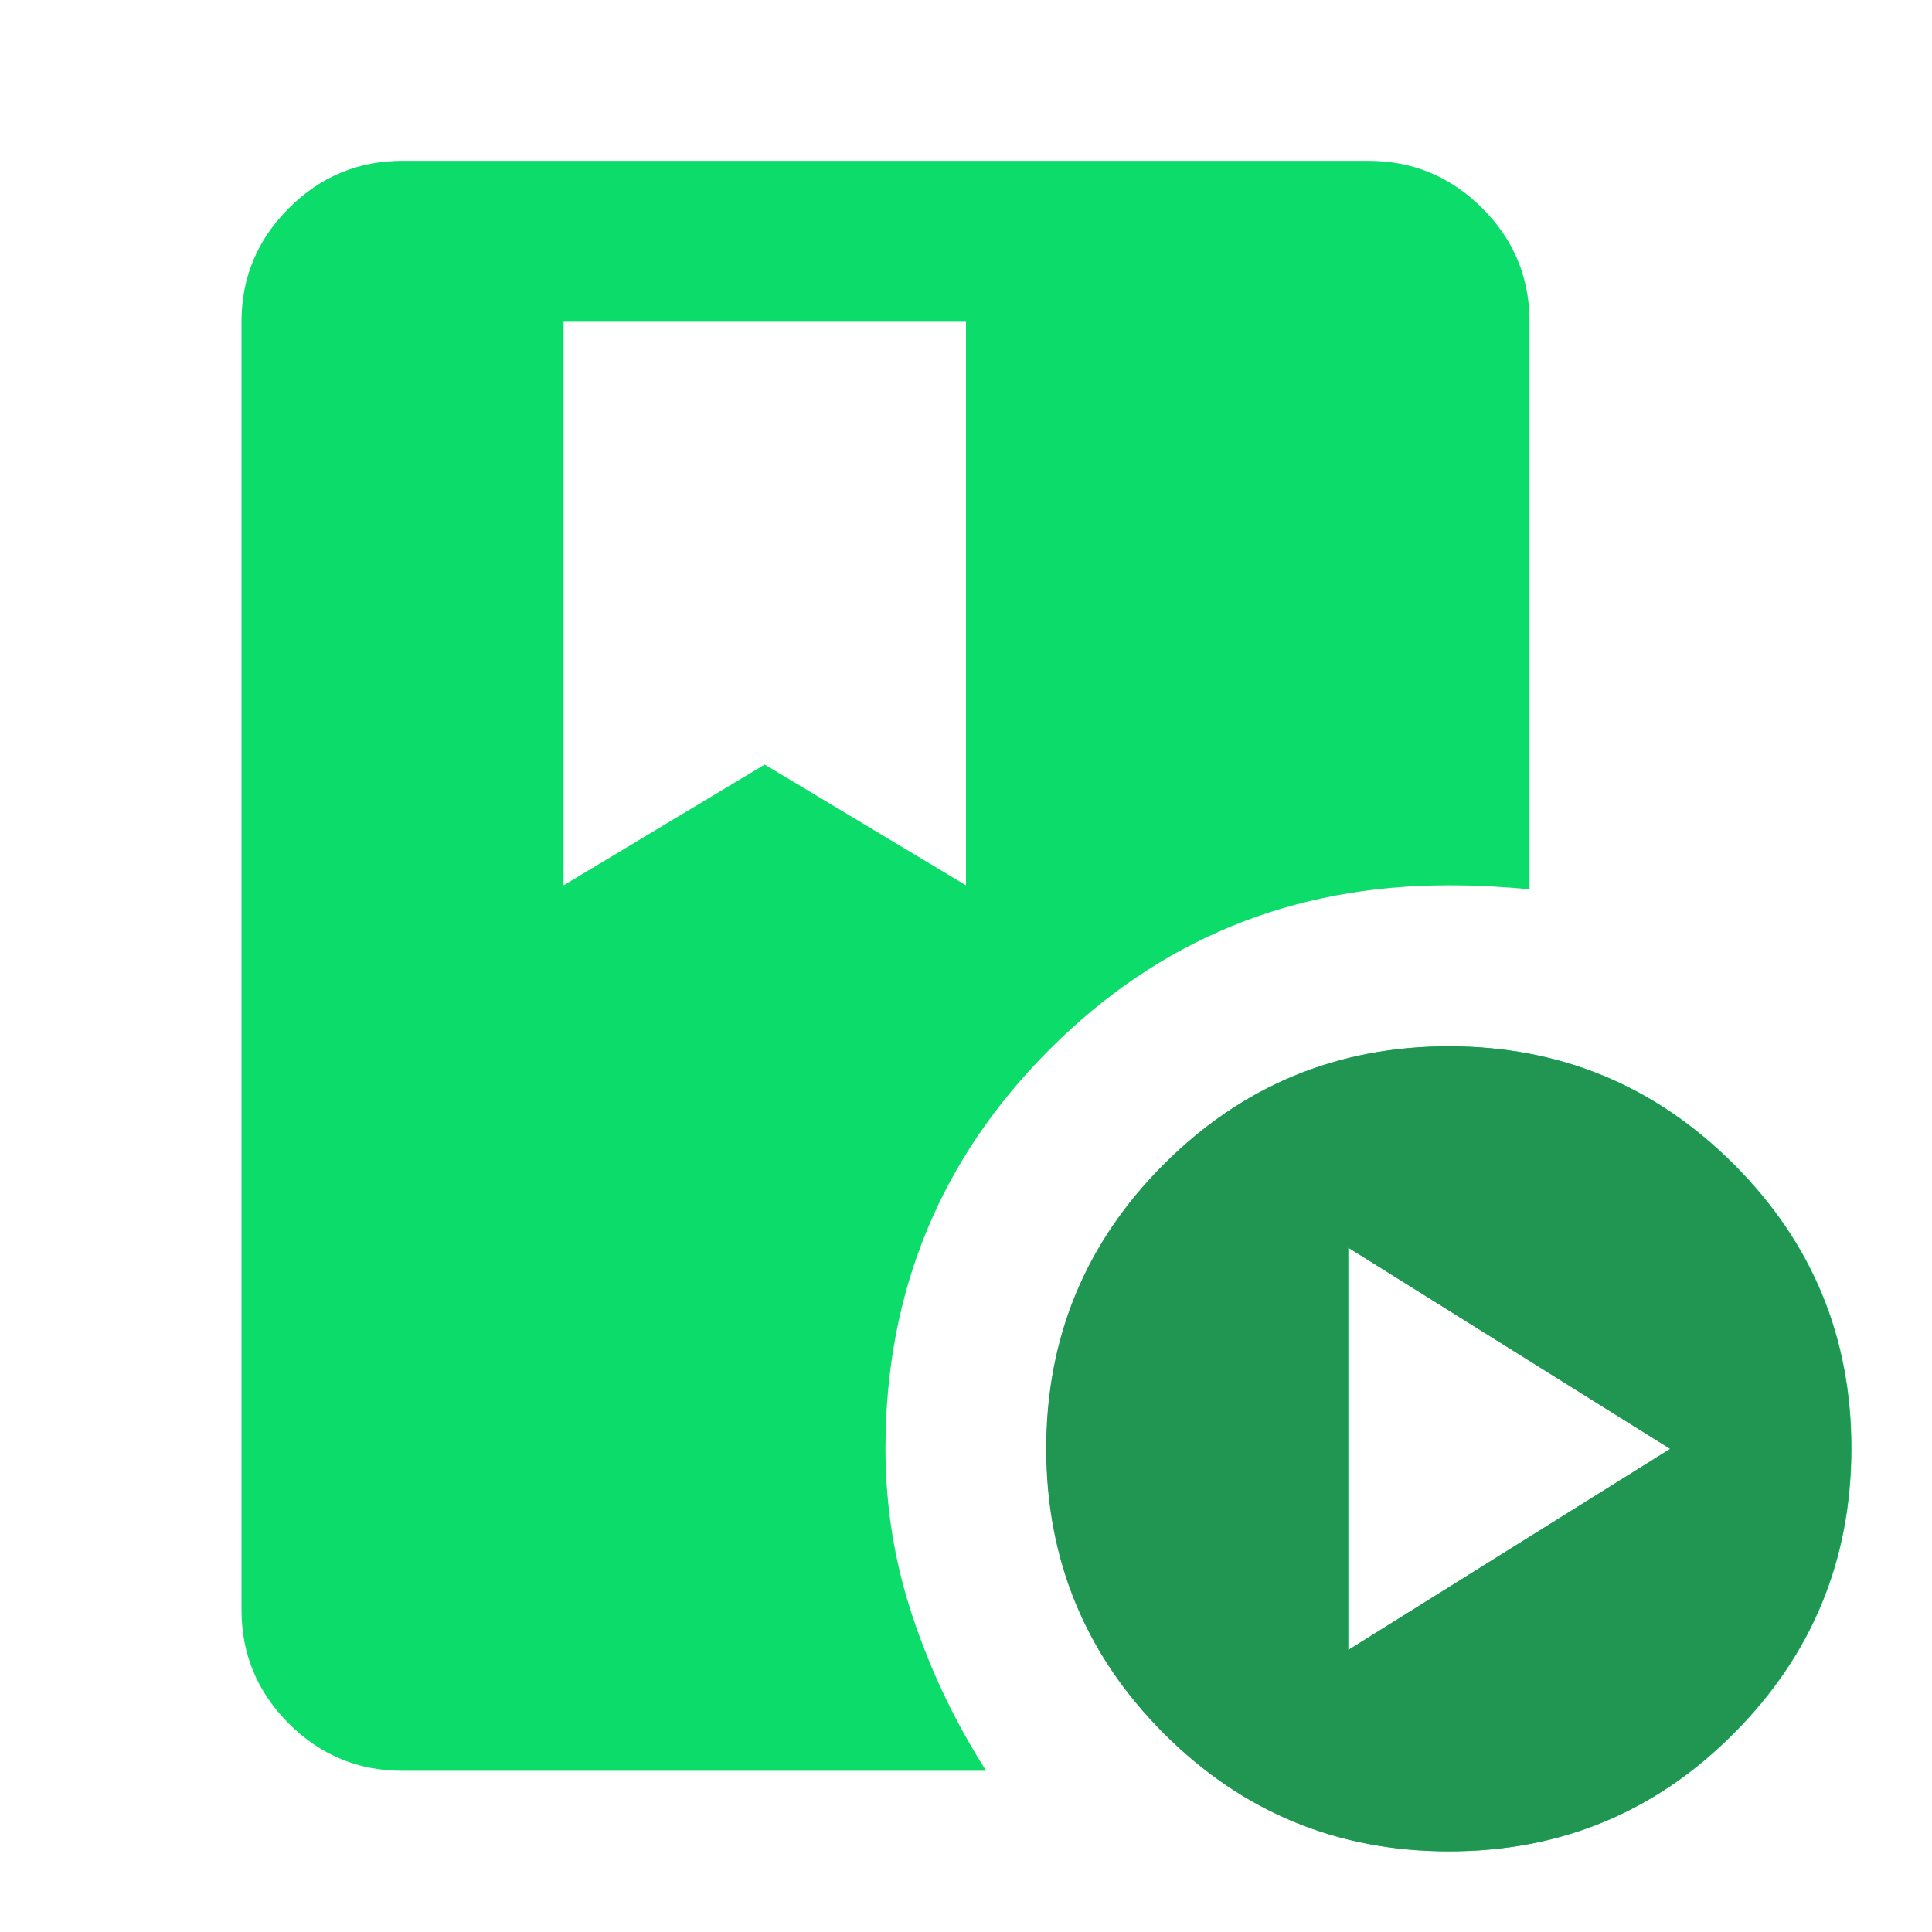 <svg width="16" height="16" viewBox="0 0 16 16" fill="none" xmlns="http://www.w3.org/2000/svg">
<path d="M4.667 2.665V7.332L6.333 6.332L8 7.332V2.665H4.667ZM12 15.332C11.078 15.332 10.292 15.007 9.642 14.357C8.992 13.707 8.667 12.921 8.667 11.999C8.666 11.077 8.991 10.291 9.642 9.641C10.293 8.99 11.079 8.665 12 8.665C12.921 8.665 13.708 8.99 14.359 9.641C15.01 10.291 15.335 11.077 15.333 11.999C15.332 12.921 15.007 13.707 14.358 14.357C13.709 15.008 12.923 15.333 12 15.332ZM11.167 13.665L13.833 11.999L11.167 10.332V13.665ZM7.333 11.994C7.333 12.475 7.408 12.941 7.559 13.391C7.709 13.841 7.912 14.266 8.167 14.665H3.333C2.967 14.665 2.653 14.535 2.392 14.274C2.131 14.013 2 13.699 2 13.332V2.665C2 2.299 2.131 1.985 2.392 1.724C2.653 1.463 2.967 1.332 3.333 1.332H11.333C11.7 1.332 12.014 1.463 12.275 1.724C12.537 1.985 12.667 2.299 12.667 2.665V7.365C12.555 7.354 12.443 7.346 12.331 7.34C12.219 7.334 12.107 7.332 11.995 7.332C10.698 7.332 9.597 7.785 8.692 8.691C7.787 9.596 7.334 10.698 7.333 11.994Z" fill="#0CDC6A"/>
<path d="M11.997 15.332C11.075 15.332 10.289 15.007 9.639 14.357C8.99 13.707 8.665 12.921 8.664 11.999C8.664 11.077 8.989 10.291 9.639 9.641C10.29 8.99 11.076 8.665 11.997 8.665C12.919 8.665 13.705 8.99 14.356 9.641C15.007 10.291 15.332 11.077 15.331 11.999C15.329 12.921 15.004 13.707 14.355 14.357C13.707 15.008 12.921 15.333 11.997 15.332ZM11.164 13.665L13.831 11.999L11.164 10.332V13.665Z" fill="#219653"/>
</svg>
